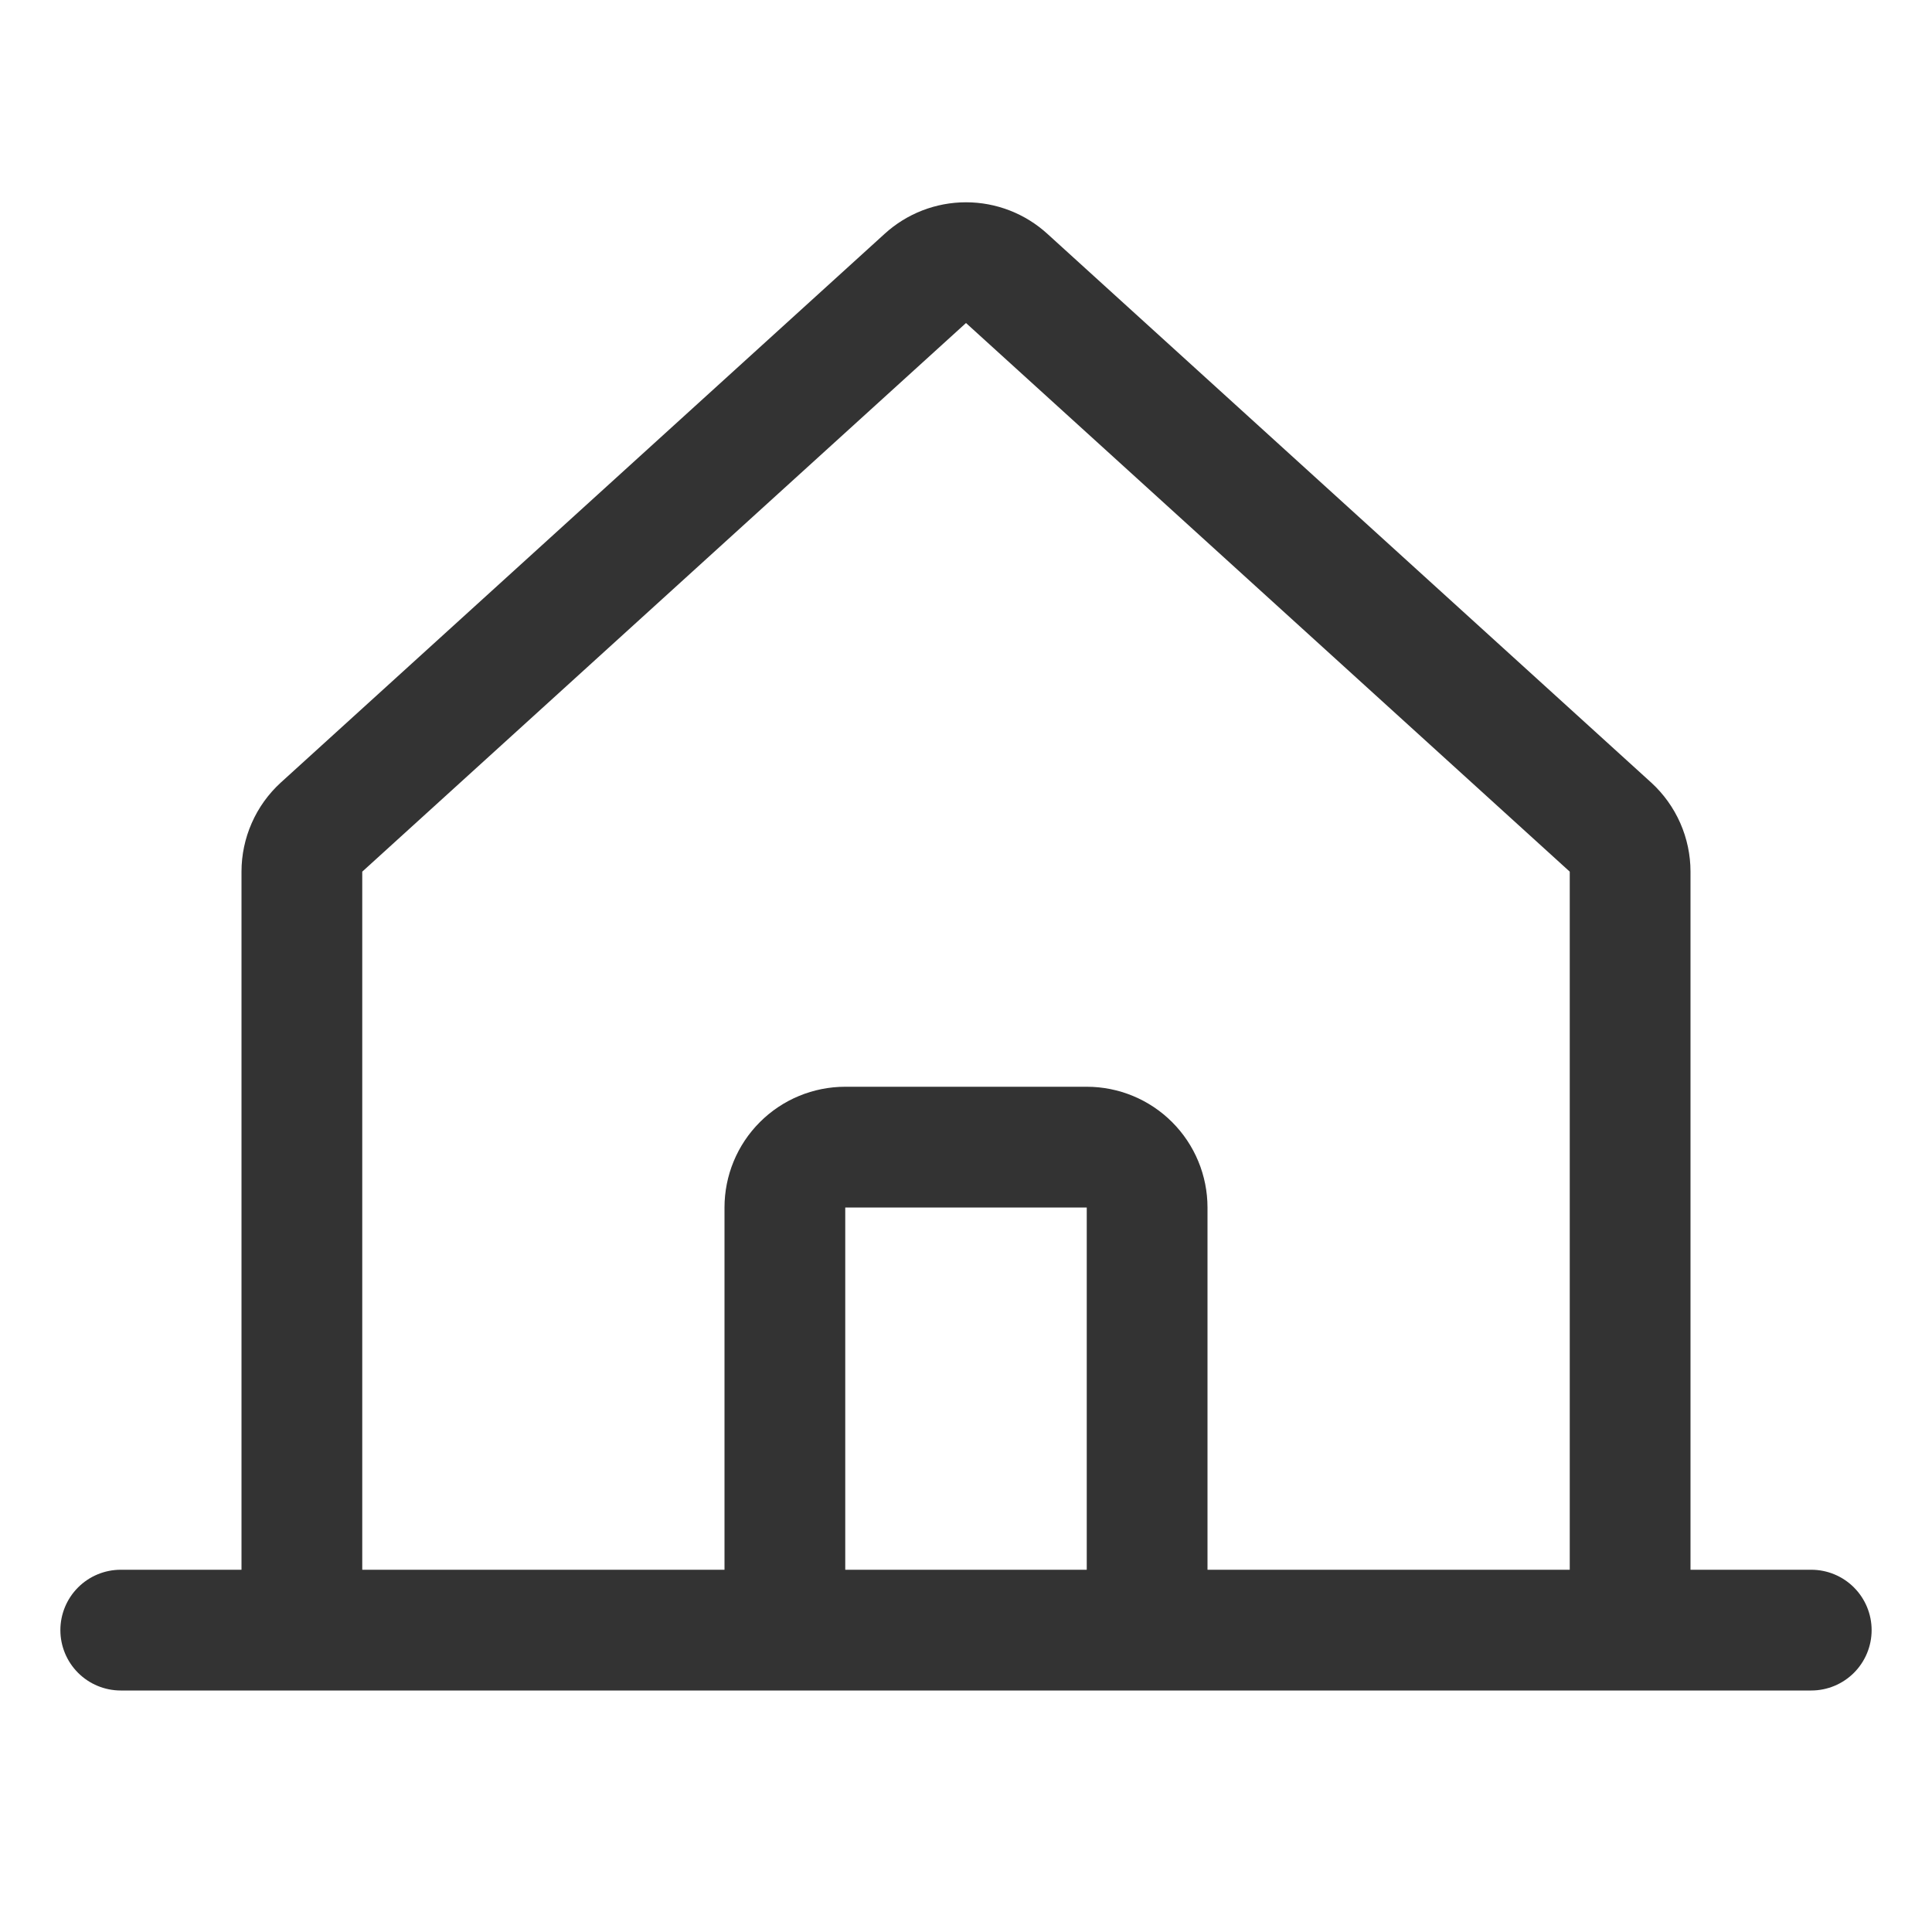 <svg width="84" height="84" viewBox="0 0 84 84" fill="none" xmlns="http://www.w3.org/2000/svg">
<path d="M78.75 68.25H73.5V37.898C73.5 37.17 73.348 36.45 73.054 35.783C72.76 35.116 72.331 34.518 71.794 34.027L45.544 10.172C44.576 9.286 43.312 8.795 42 8.795C40.688 8.795 39.424 9.286 38.456 10.172L12.206 34.027C11.669 34.518 11.239 35.116 10.946 35.783C10.652 36.45 10.5 37.17 10.5 37.898V68.25H5.25C4.554 68.25 3.886 68.526 3.394 69.019C2.902 69.511 2.625 70.179 2.625 70.875C2.625 71.571 2.902 72.239 3.394 72.731C3.886 73.223 4.554 73.5 5.25 73.5H78.75C79.446 73.5 80.114 73.223 80.606 72.731C81.098 72.239 81.375 71.571 81.375 70.875C81.375 70.179 81.098 69.511 80.606 69.019C80.114 68.526 79.446 68.25 78.75 68.25ZM15.75 37.898L42 14.044L68.25 37.898V68.25H52.5V52.5C52.5 51.108 51.947 49.772 50.962 48.788C49.978 47.803 48.642 47.25 47.25 47.25H36.75C35.358 47.25 34.022 47.803 33.038 48.788C32.053 49.772 31.5 51.108 31.5 52.5V68.25H15.75V37.898ZM47.25 68.25H36.75V52.5H47.25V68.25Z" fill="#333333"/>
</svg>
